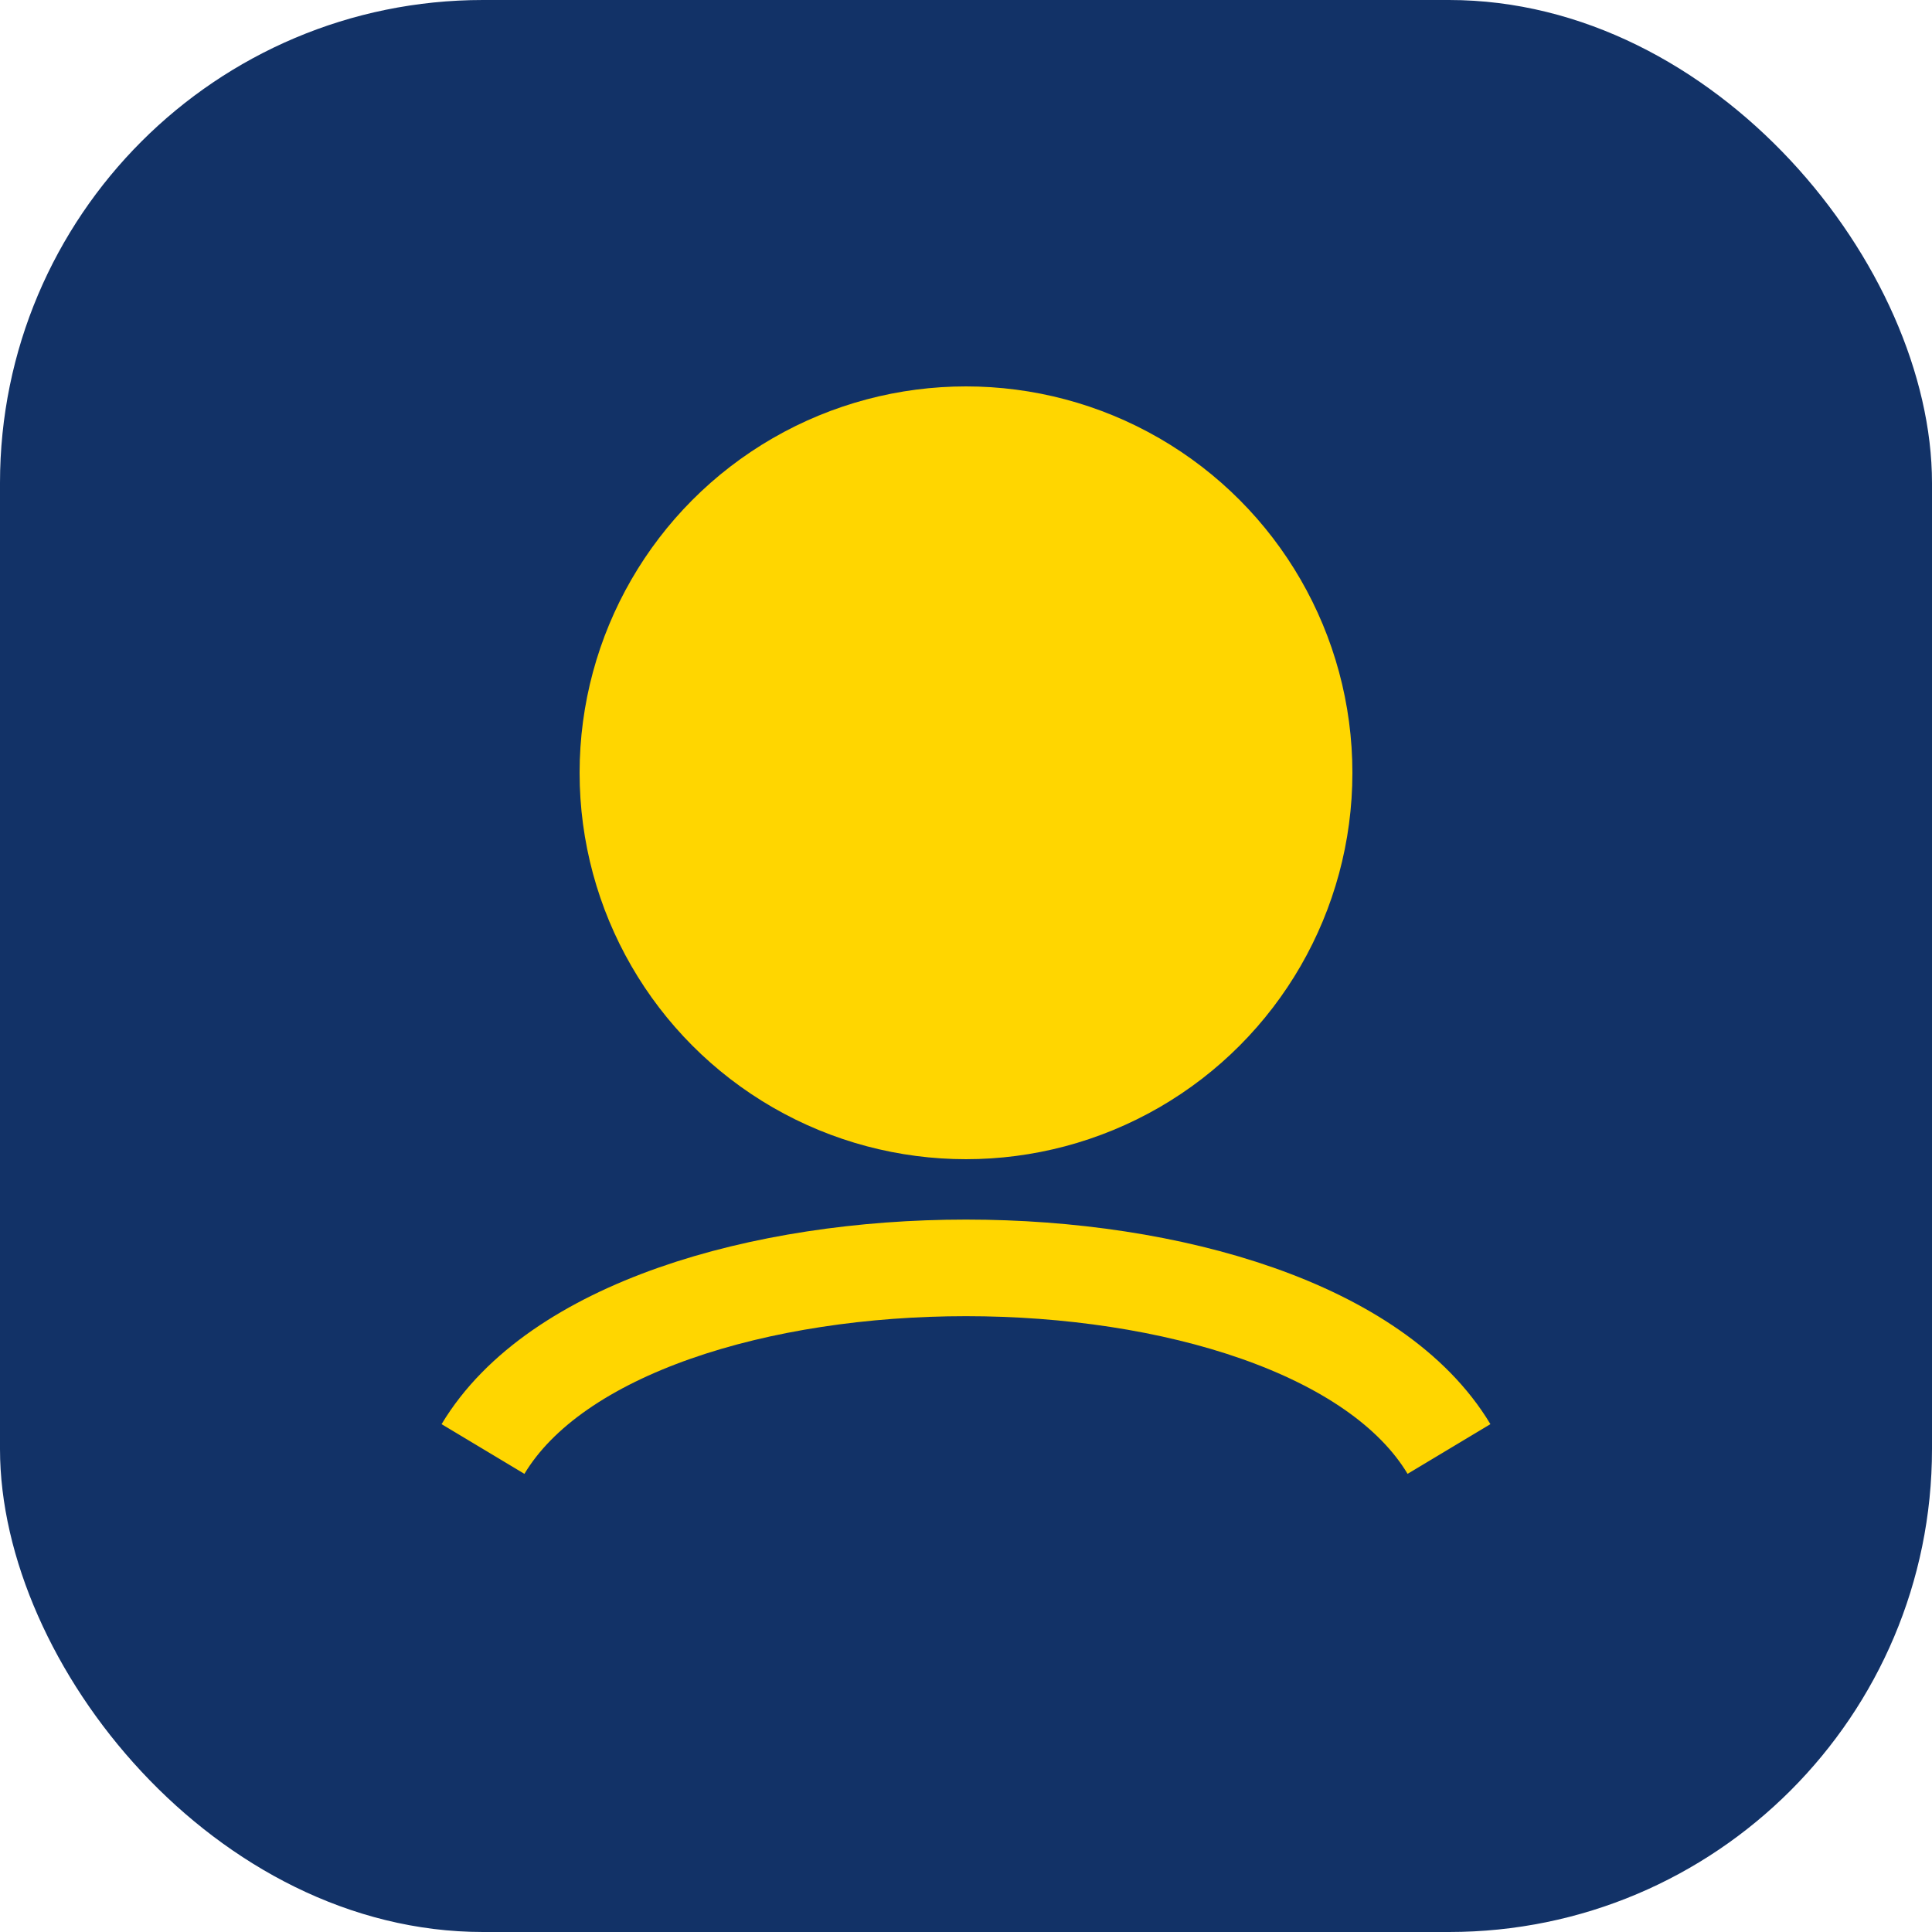 <?xml version="1.0" encoding="UTF-8"?>
<svg xmlns="http://www.w3.org/2000/svg" width="40" height="40" viewBox="0 0 40 40"><rect width="40" height="40" rx="10" fill="#123267"/><circle cx="20" cy="16" r="8" fill="#FFD600"/><path d="M10 30c3-5 17-5 20 0" stroke="#FFD600" stroke-width="2" fill="none"/></svg>